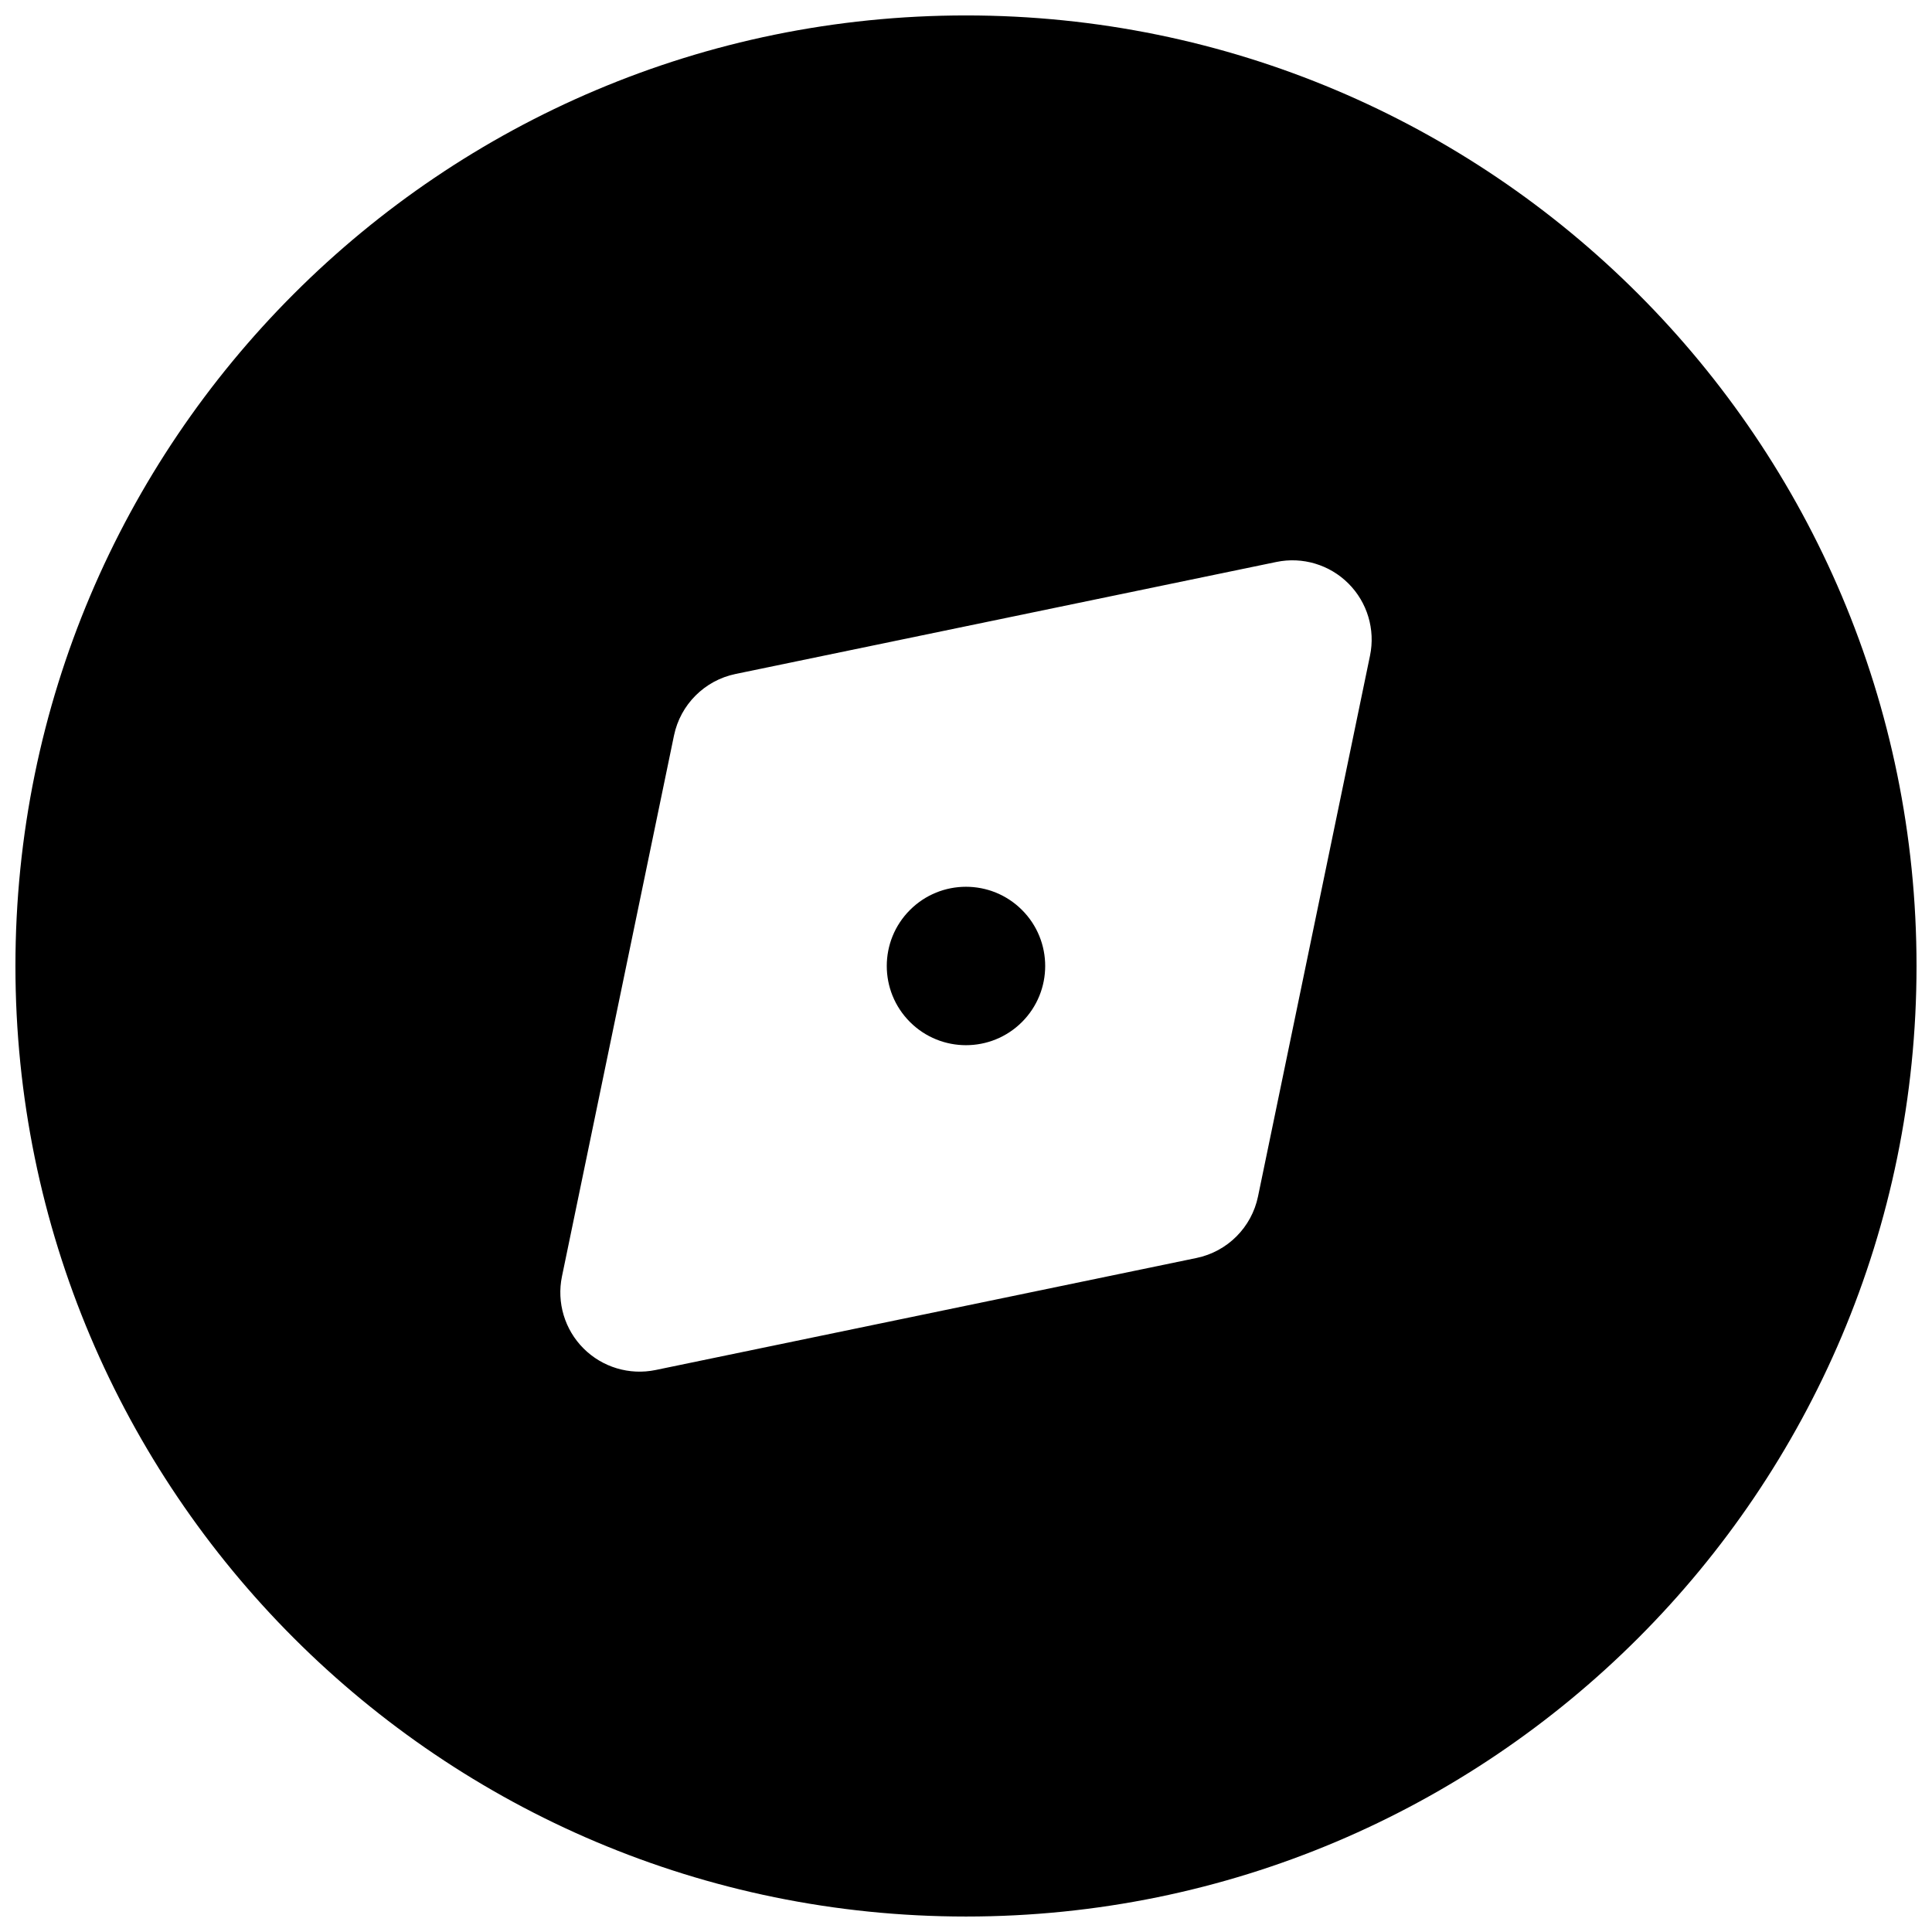 <?xml version="1.0" encoding="UTF-8"?>
<!-- Uploaded to: ICON Repo, www.iconrepo.com, Generator: ICON Repo Mixer Tools -->
<svg width="800px" height="800px" version="1.1" viewBox="144 144 512 512" xmlns="http://www.w3.org/2000/svg">
 <defs>
  <clipPath id="a">
   <path d="m148.09 148.09h503.81v503.81h-503.81z"/>
  </clipPath>
 </defs>
 <path d="m414.84 414.84c-8.199 8.195-21.492 8.195-29.688 0-8.199-8.199-8.199-21.492 0-29.688 8.195-8.199 21.488-8.199 29.688 0 8.195 8.195 8.195 21.488 0 29.688z"/>
 <g clip-path="url(#a)">
  <path d="m148.09 400c0-139.12 112.78-251.91 251.91-251.91 139.12 0 251.9 112.78 251.9 251.91 0 139.12-112.78 251.9-251.9 251.9-139.12 0-251.91-112.78-251.91-251.9zm358.98-82.258c1.434-6.926-0.715-14.102-5.715-19.102-4.996-5-12.176-7.148-19.098-5.715l-143.34 29.688c-8.195 1.699-14.602 8.105-16.301 16.301l-29.688 143.34c-1.434 6.922 0.715 14.102 5.715 19.098 5 5 12.176 7.148 19.102 5.715l143.34-29.688c8.199-1.699 14.602-8.102 16.301-16.301z" fill-rule="evenodd"/>
 </g>
</svg>